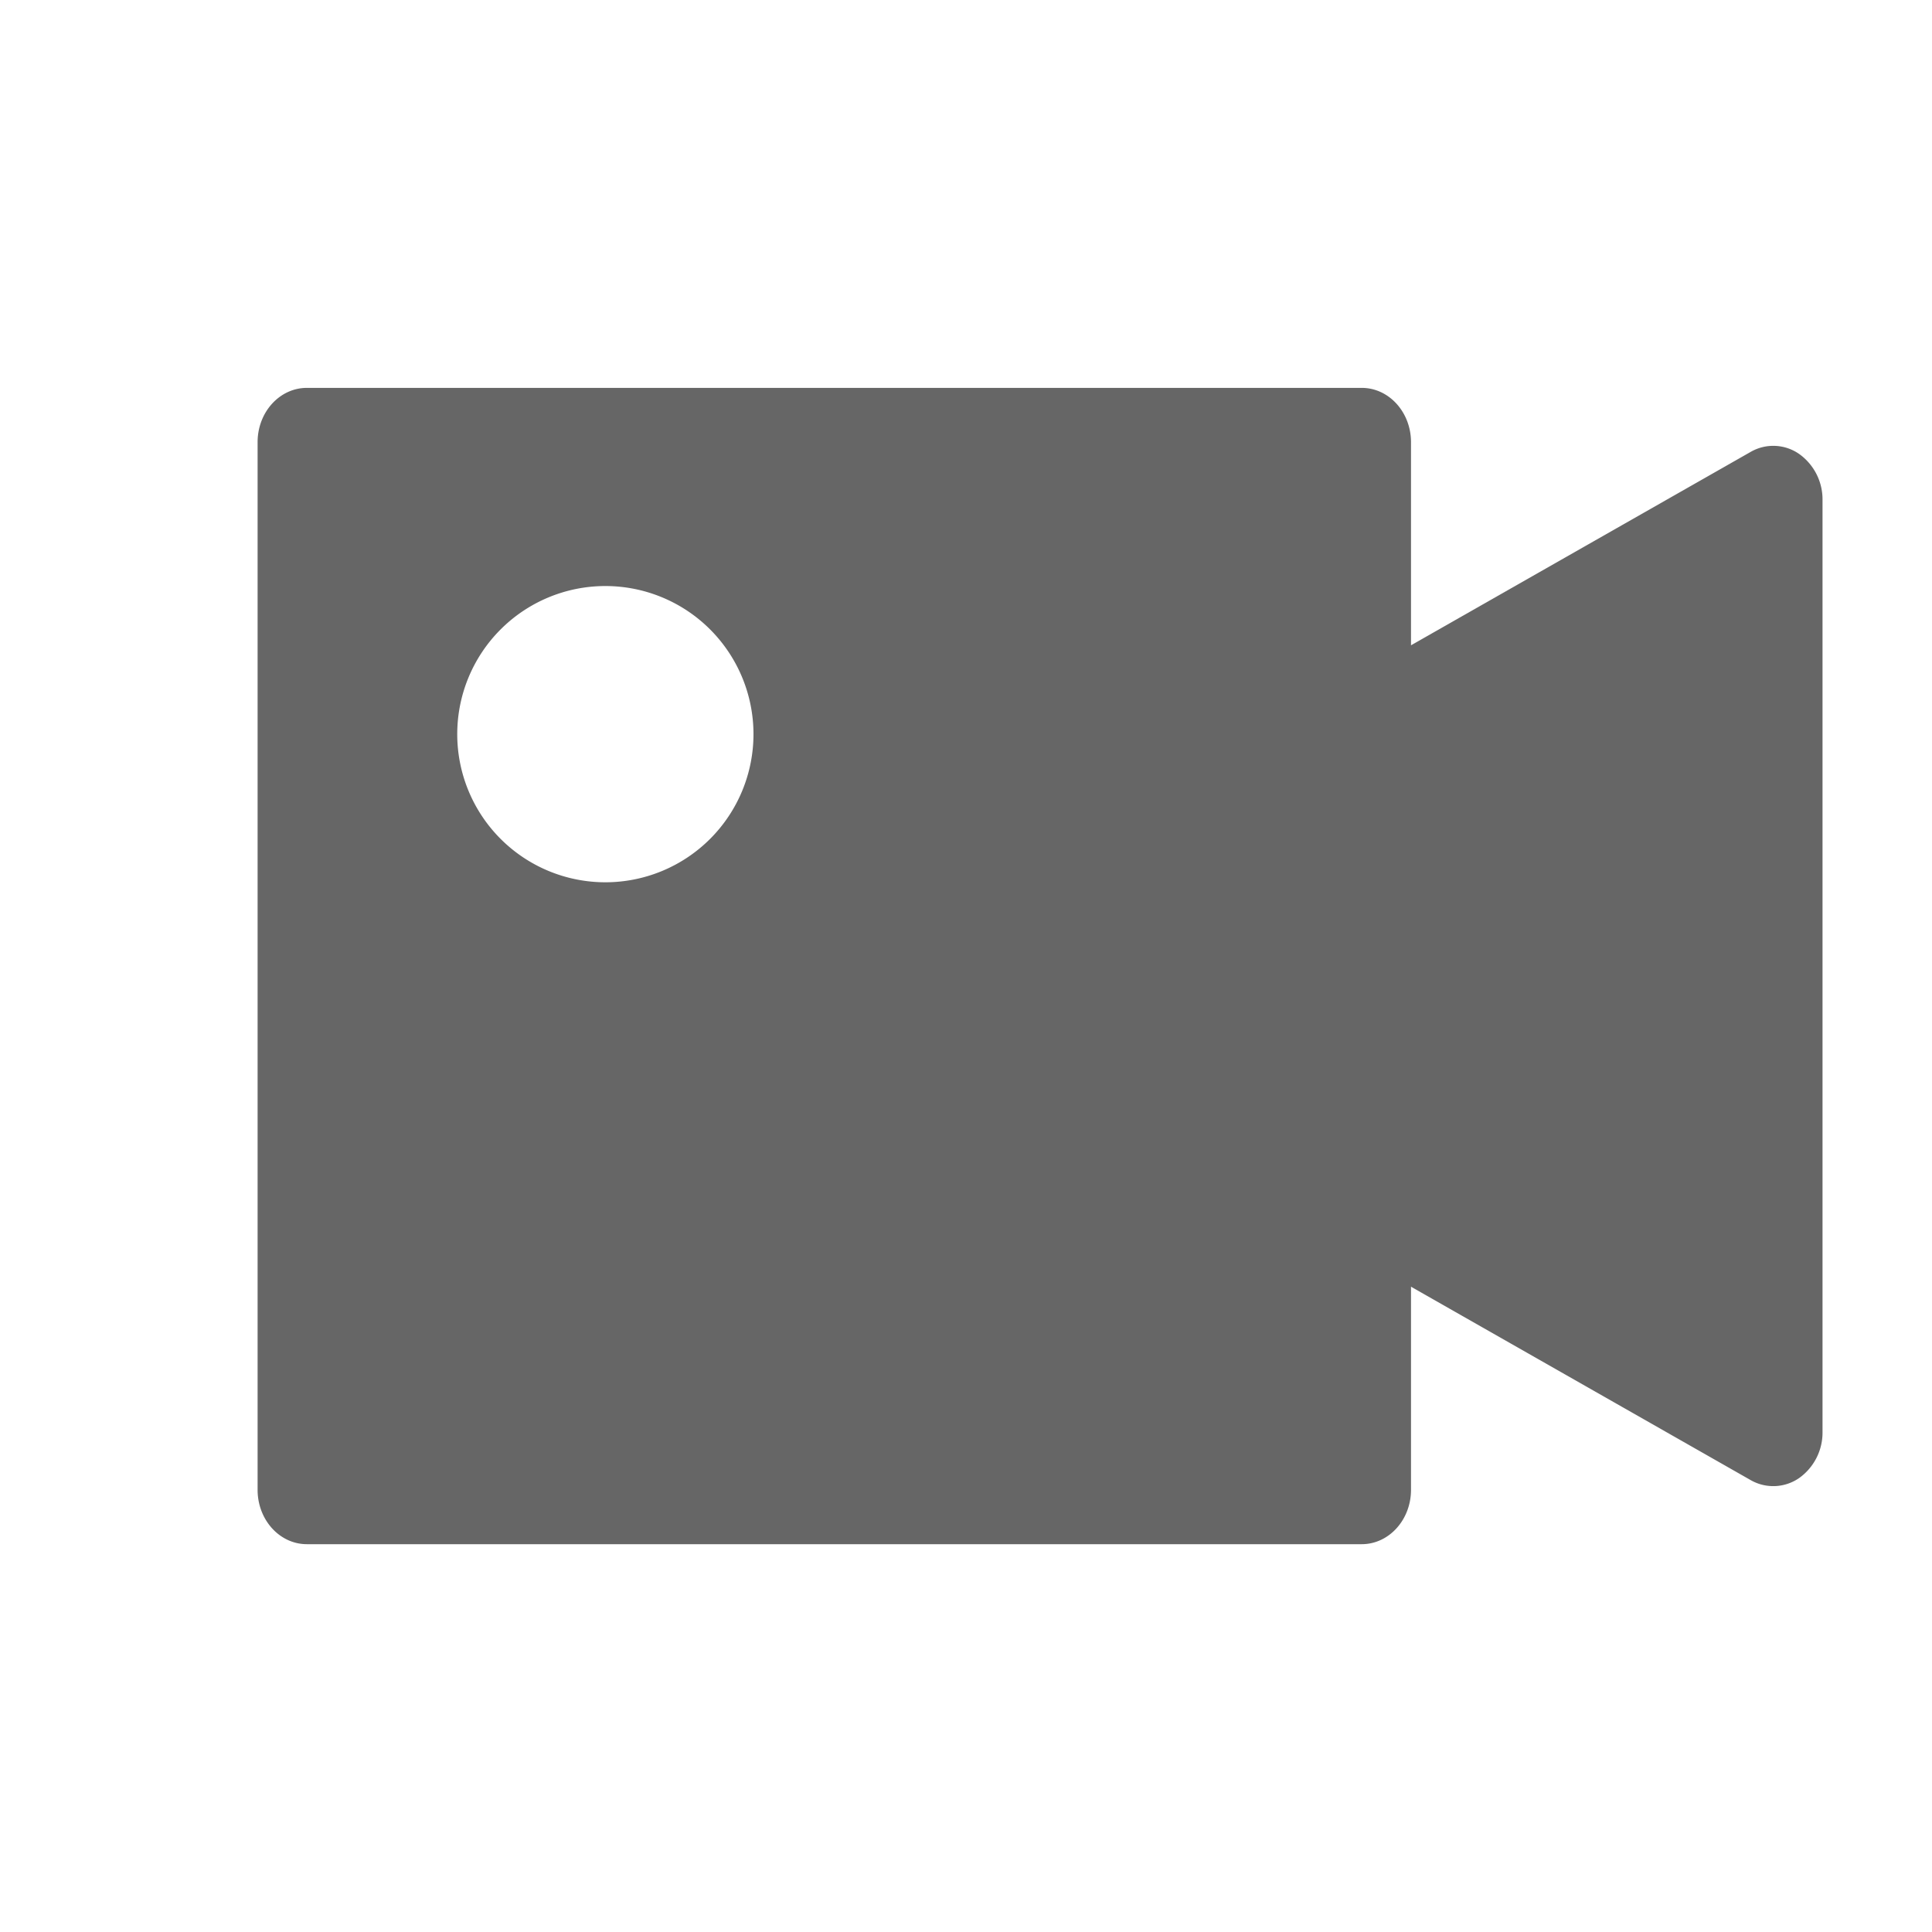 <svg width="30" height="30" viewBox="0 0 30 30" xmlns="http://www.w3.org/2000/svg">
    <g fill="#666" fill-rule="nonzero">
        <path d="M27.937 7.049a.703.703 0 0 0-.744-.037L21.91 10.02V6.866c0-.466-.343-.843-.765-.843H4.765c-.423 0-.765.377-.765.843v16.268c0 .466.342.844.765.844h16.38c.422 0 .765-.378.765-.844V19.98l5.283 3.008a.706.706 0 0 0 .744-.037.866.866 0 0 0 .363-.717V7.766a.866.866 0 0 0-.363-.717zM20.2 11.425V22.2H5.8V7.8h14.4v3.625zm6.3 8.896L22 17.848v-5.603l4.5-2.646V20.32zm0 0L22 17.848v-5.603l4.5-2.646V20.32z"/>
        <path d="M20.5 7.5v15h-15v-15h15zM9.4 9.1a2.3 2.3 0 1 0 0 4.6 2.3 2.3 0 0 0 0-4.6z"/>
    </g>
</svg>
